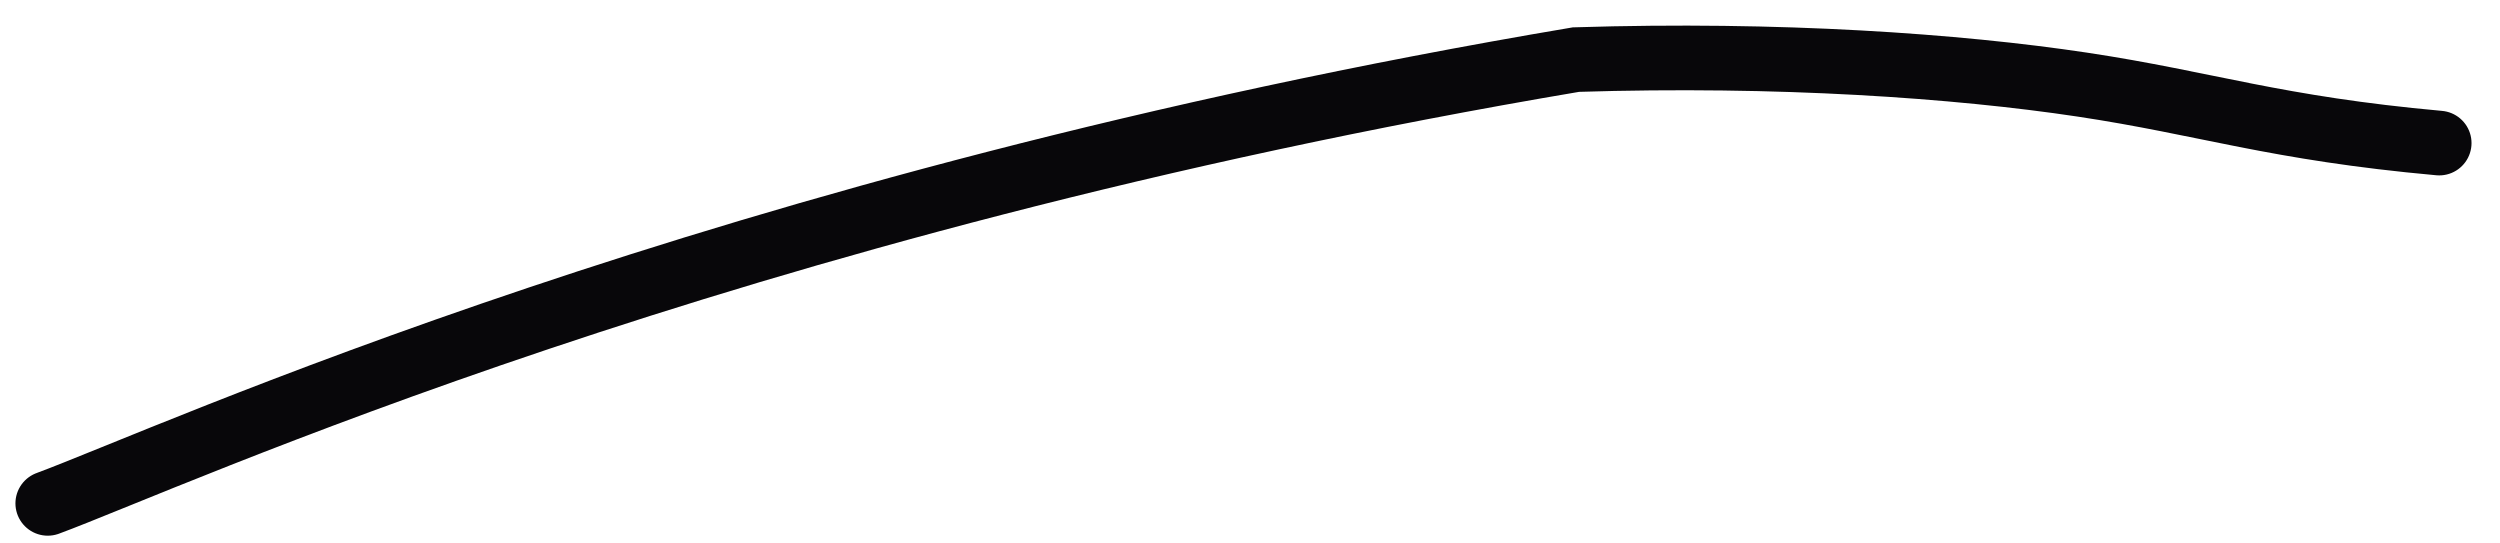 <?xml version="1.0" encoding="UTF-8"?> <svg xmlns="http://www.w3.org/2000/svg" width="69" height="15" viewBox="0 0 69 15" fill="none"><path d="M1.318 13.893C4.735 12.632 19.973 5.615 43.497 1.645C49.107 1.47 54.017 1.816 57.469 2.335C60.921 2.855 62.768 3.537 67.322 3.949" stroke="#08070A" stroke-width="1.784" stroke-linecap="round"></path></svg> 